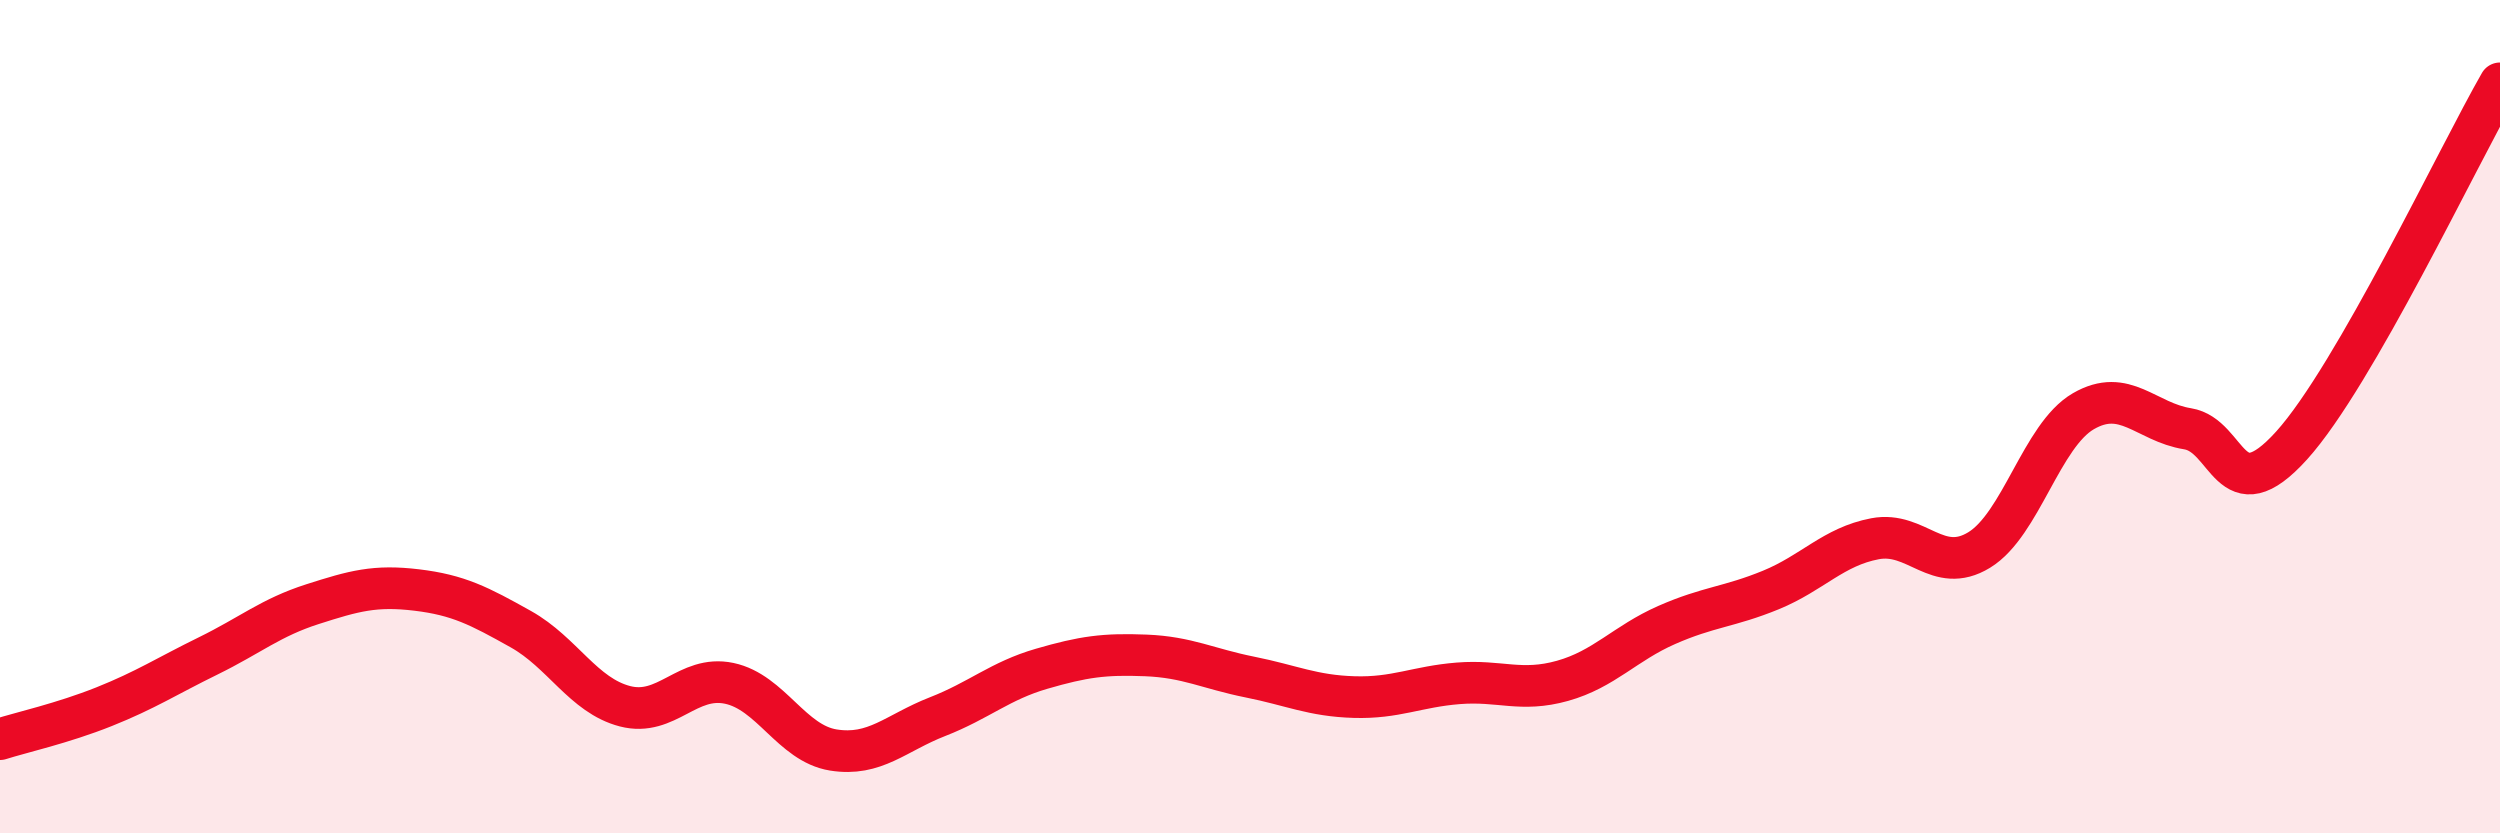 
    <svg width="60" height="20" viewBox="0 0 60 20" xmlns="http://www.w3.org/2000/svg">
      <path
        d="M 0,17.74 C 0.5,17.58 1.5,17.36 2.5,16.96 C 3.5,16.56 4,16.23 5,15.74 C 6,15.25 6.5,14.82 7.5,14.5 C 8.5,14.18 9,14.04 10,14.16 C 11,14.28 11.5,14.54 12.5,15.1 C 13.5,15.66 14,16.69 15,16.95 C 16,17.21 16.5,16.19 17.5,16.4 C 18.5,16.61 19,17.84 20,18 C 21,18.16 21.5,17.59 22.5,17.2 C 23.5,16.81 24,16.34 25,16.05 C 26,15.76 26.5,15.69 27.5,15.73 C 28.5,15.77 29,16.05 30,16.25 C 31,16.45 31.5,16.7 32.5,16.73 C 33.5,16.76 34,16.48 35,16.4 C 36,16.32 36.5,16.62 37.5,16.34 C 38.5,16.06 39,15.44 40,15 C 41,14.56 41.5,14.57 42.5,14.16 C 43.5,13.75 44,13.12 45,12.93 C 46,12.74 46.5,13.81 47.5,13.2 C 48.5,12.59 49,10.45 50,9.87 C 51,9.29 51.5,10.13 52.5,10.29 C 53.5,10.45 53.5,12.35 55,10.69 C 56.5,9.03 59,3.74 60,2L60 20L0 20Z"
        fill="#EB0A25"
        opacity="0.1"
        stroke-linecap="round"
        stroke-linejoin="round"
      />
      <path
        d="M 0,17.74 C 0.5,17.58 1.5,17.36 2.5,16.96 C 3.5,16.56 4,16.23 5,15.74 C 6,15.25 6.5,14.82 7.5,14.5 C 8.5,14.18 9,14.04 10,14.16 C 11,14.28 11.5,14.54 12.5,15.1 C 13.5,15.66 14,16.69 15,16.95 C 16,17.21 16.5,16.19 17.5,16.4 C 18.5,16.61 19,17.84 20,18 C 21,18.16 21.5,17.59 22.5,17.2 C 23.5,16.81 24,16.34 25,16.05 C 26,15.76 26.5,15.69 27.5,15.73 C 28.5,15.77 29,16.05 30,16.25 C 31,16.45 31.5,16.7 32.5,16.73 C 33.5,16.76 34,16.48 35,16.4 C 36,16.32 36.5,16.62 37.5,16.34 C 38.5,16.06 39,15.44 40,15 C 41,14.56 41.5,14.57 42.5,14.16 C 43.5,13.75 44,13.12 45,12.93 C 46,12.74 46.5,13.81 47.5,13.2 C 48.5,12.59 49,10.45 50,9.87 C 51,9.29 51.5,10.13 52.5,10.29 C 53.5,10.45 53.5,12.35 55,10.69 C 56.5,9.03 59,3.74 60,2"
        stroke="#EB0A25"
        stroke-width="1"
        fill="none"
        stroke-linecap="round"
        stroke-linejoin="round"
      />
    </svg>
  
